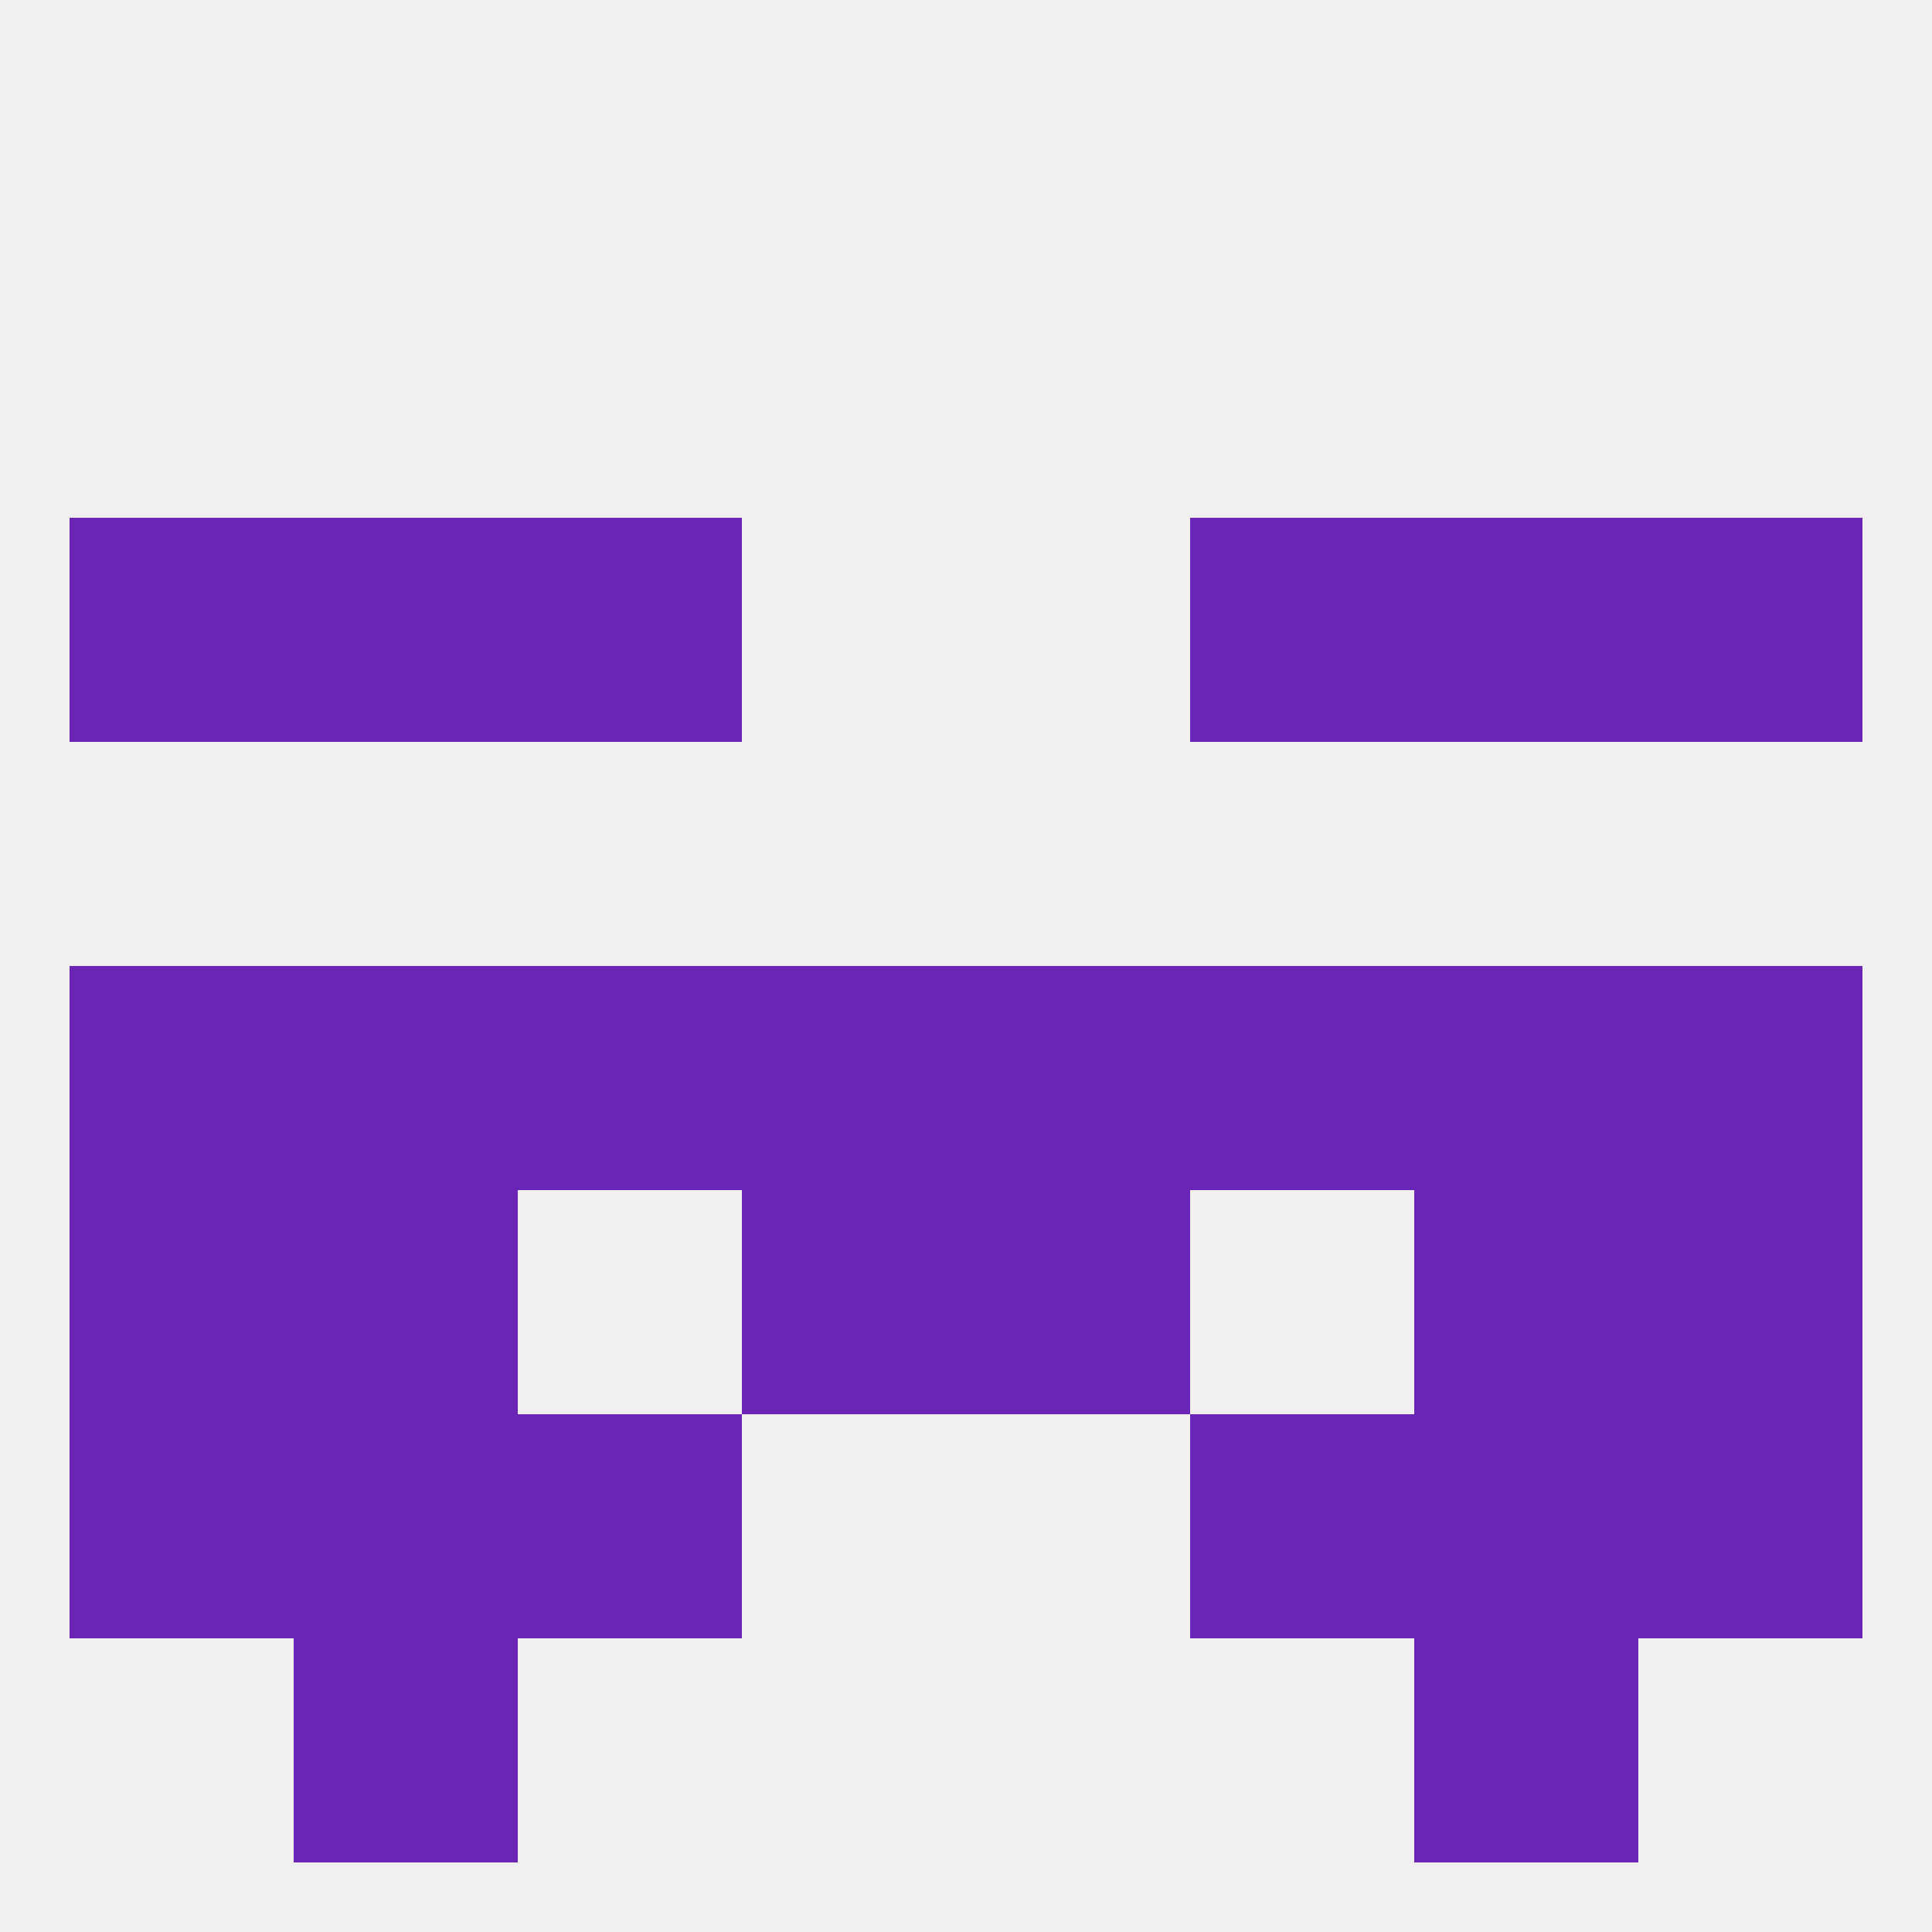 
<!--   <?xml version="1.0"?> -->
<svg version="1.1" baseprofile="full" xmlns="http://www.w3.org/2000/svg" xmlns:xlink="http://www.w3.org/1999/xlink" xmlns:ev="http://www.w3.org/2001/xml-events" width="250" height="250" viewBox="0 0 250 250" >
	<rect width="100%" height="100%" fill="rgba(240,240,240,255)"/>

	<rect x="9" y="67" width="29" height="29" fill="rgba(107,37,182,255)"/>
	<rect x="212" y="67" width="29" height="29" fill="rgba(107,37,182,255)"/>
	<rect x="67" y="67" width="29" height="29" fill="rgba(107,37,182,255)"/>
	<rect x="154" y="67" width="29" height="29" fill="rgba(107,37,182,255)"/>
	<rect x="38" y="67" width="29" height="29" fill="rgba(107,37,182,255)"/>
	<rect x="183" y="67" width="29" height="29" fill="rgba(107,37,182,255)"/>
	<rect x="183" y="125" width="29" height="29" fill="rgba(107,37,182,255)"/>
	<rect x="9" y="125" width="29" height="29" fill="rgba(107,37,182,255)"/>
	<rect x="212" y="125" width="29" height="29" fill="rgba(107,37,182,255)"/>
	<rect x="67" y="125" width="29" height="29" fill="rgba(107,37,182,255)"/>
	<rect x="154" y="125" width="29" height="29" fill="rgba(107,37,182,255)"/>
	<rect x="38" y="125" width="29" height="29" fill="rgba(107,37,182,255)"/>
	<rect x="96" y="125" width="29" height="29" fill="rgba(107,37,182,255)"/>
	<rect x="125" y="125" width="29" height="29" fill="rgba(107,37,182,255)"/>
	<rect x="96" y="154" width="29" height="29" fill="rgba(107,37,182,255)"/>
	<rect x="125" y="154" width="29" height="29" fill="rgba(107,37,182,255)"/>
	<rect x="38" y="154" width="29" height="29" fill="rgba(107,37,182,255)"/>
	<rect x="183" y="154" width="29" height="29" fill="rgba(107,37,182,255)"/>
	<rect x="9" y="154" width="29" height="29" fill="rgba(107,37,182,255)"/>
	<rect x="212" y="154" width="29" height="29" fill="rgba(107,37,182,255)"/>
	<rect x="9" y="183" width="29" height="29" fill="rgba(107,37,182,255)"/>
	<rect x="212" y="183" width="29" height="29" fill="rgba(107,37,182,255)"/>
	<rect x="38" y="183" width="29" height="29" fill="rgba(107,37,182,255)"/>
	<rect x="183" y="183" width="29" height="29" fill="rgba(107,37,182,255)"/>
	<rect x="67" y="183" width="29" height="29" fill="rgba(107,37,182,255)"/>
	<rect x="154" y="183" width="29" height="29" fill="rgba(107,37,182,255)"/>
	<rect x="38" y="212" width="29" height="29" fill="rgba(107,37,182,255)"/>
	<rect x="183" y="212" width="29" height="29" fill="rgba(107,37,182,255)"/>
</svg>